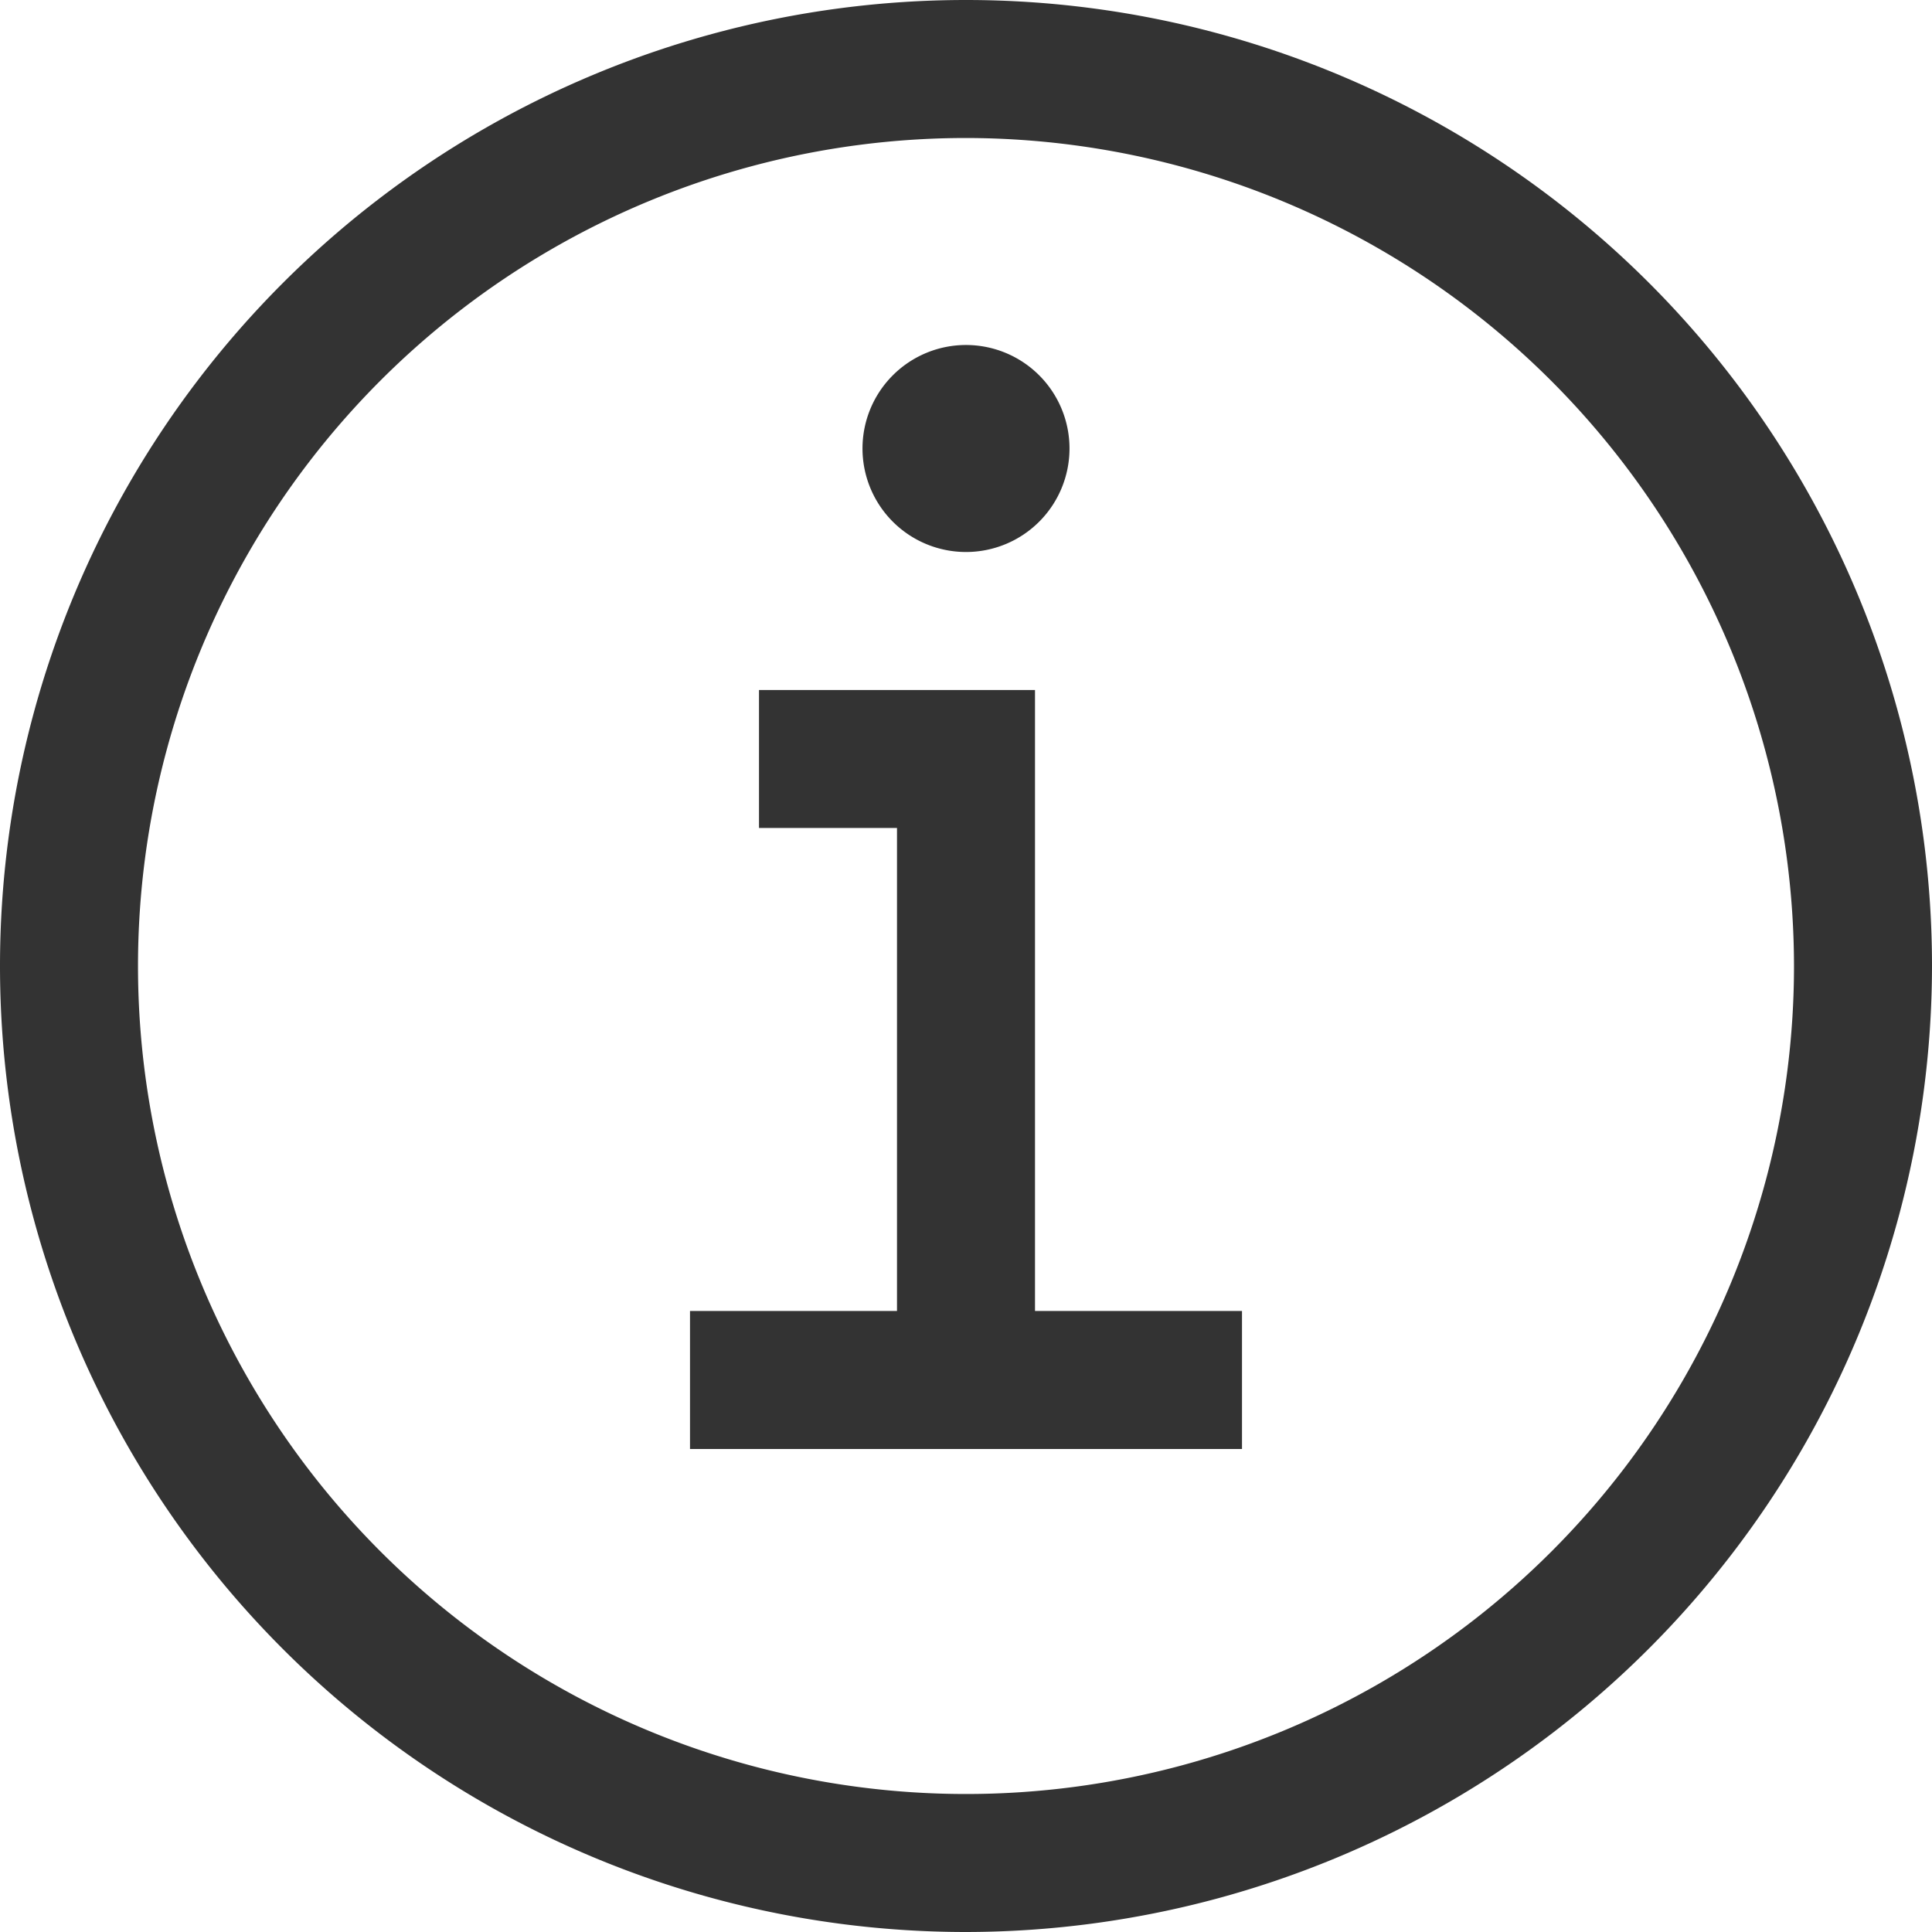 <svg xmlns="http://www.w3.org/2000/svg" width="14" height="14" viewBox="0 0 14 14">
  <path id="Path_10119" data-name="Path 10119" d="M306.5-198.5V-203h-2v1h1v3.5H304v1h4v-1Zm-.5-7a.75.75,0,0,0-.75.75.75.75,0,0,0,.75.75.75.75,0,0,0,.75-.75.75.75,0,0,0-.75-.75Zm0,11.5a7,7,0,0,1-7-7,7,7,0,0,1,7-7,7,7,0,0,1,7,7A7.008,7.008,0,0,1,306-194Zm0-13a6,6,0,0,0-6,6,6,6,0,0,0,6,6,6,6,0,0,0,6-6A6.007,6.007,0,0,0,306-207Z" transform="translate(-299 208)" fill="#333" fill-rule="evenodd"/>
</svg>
